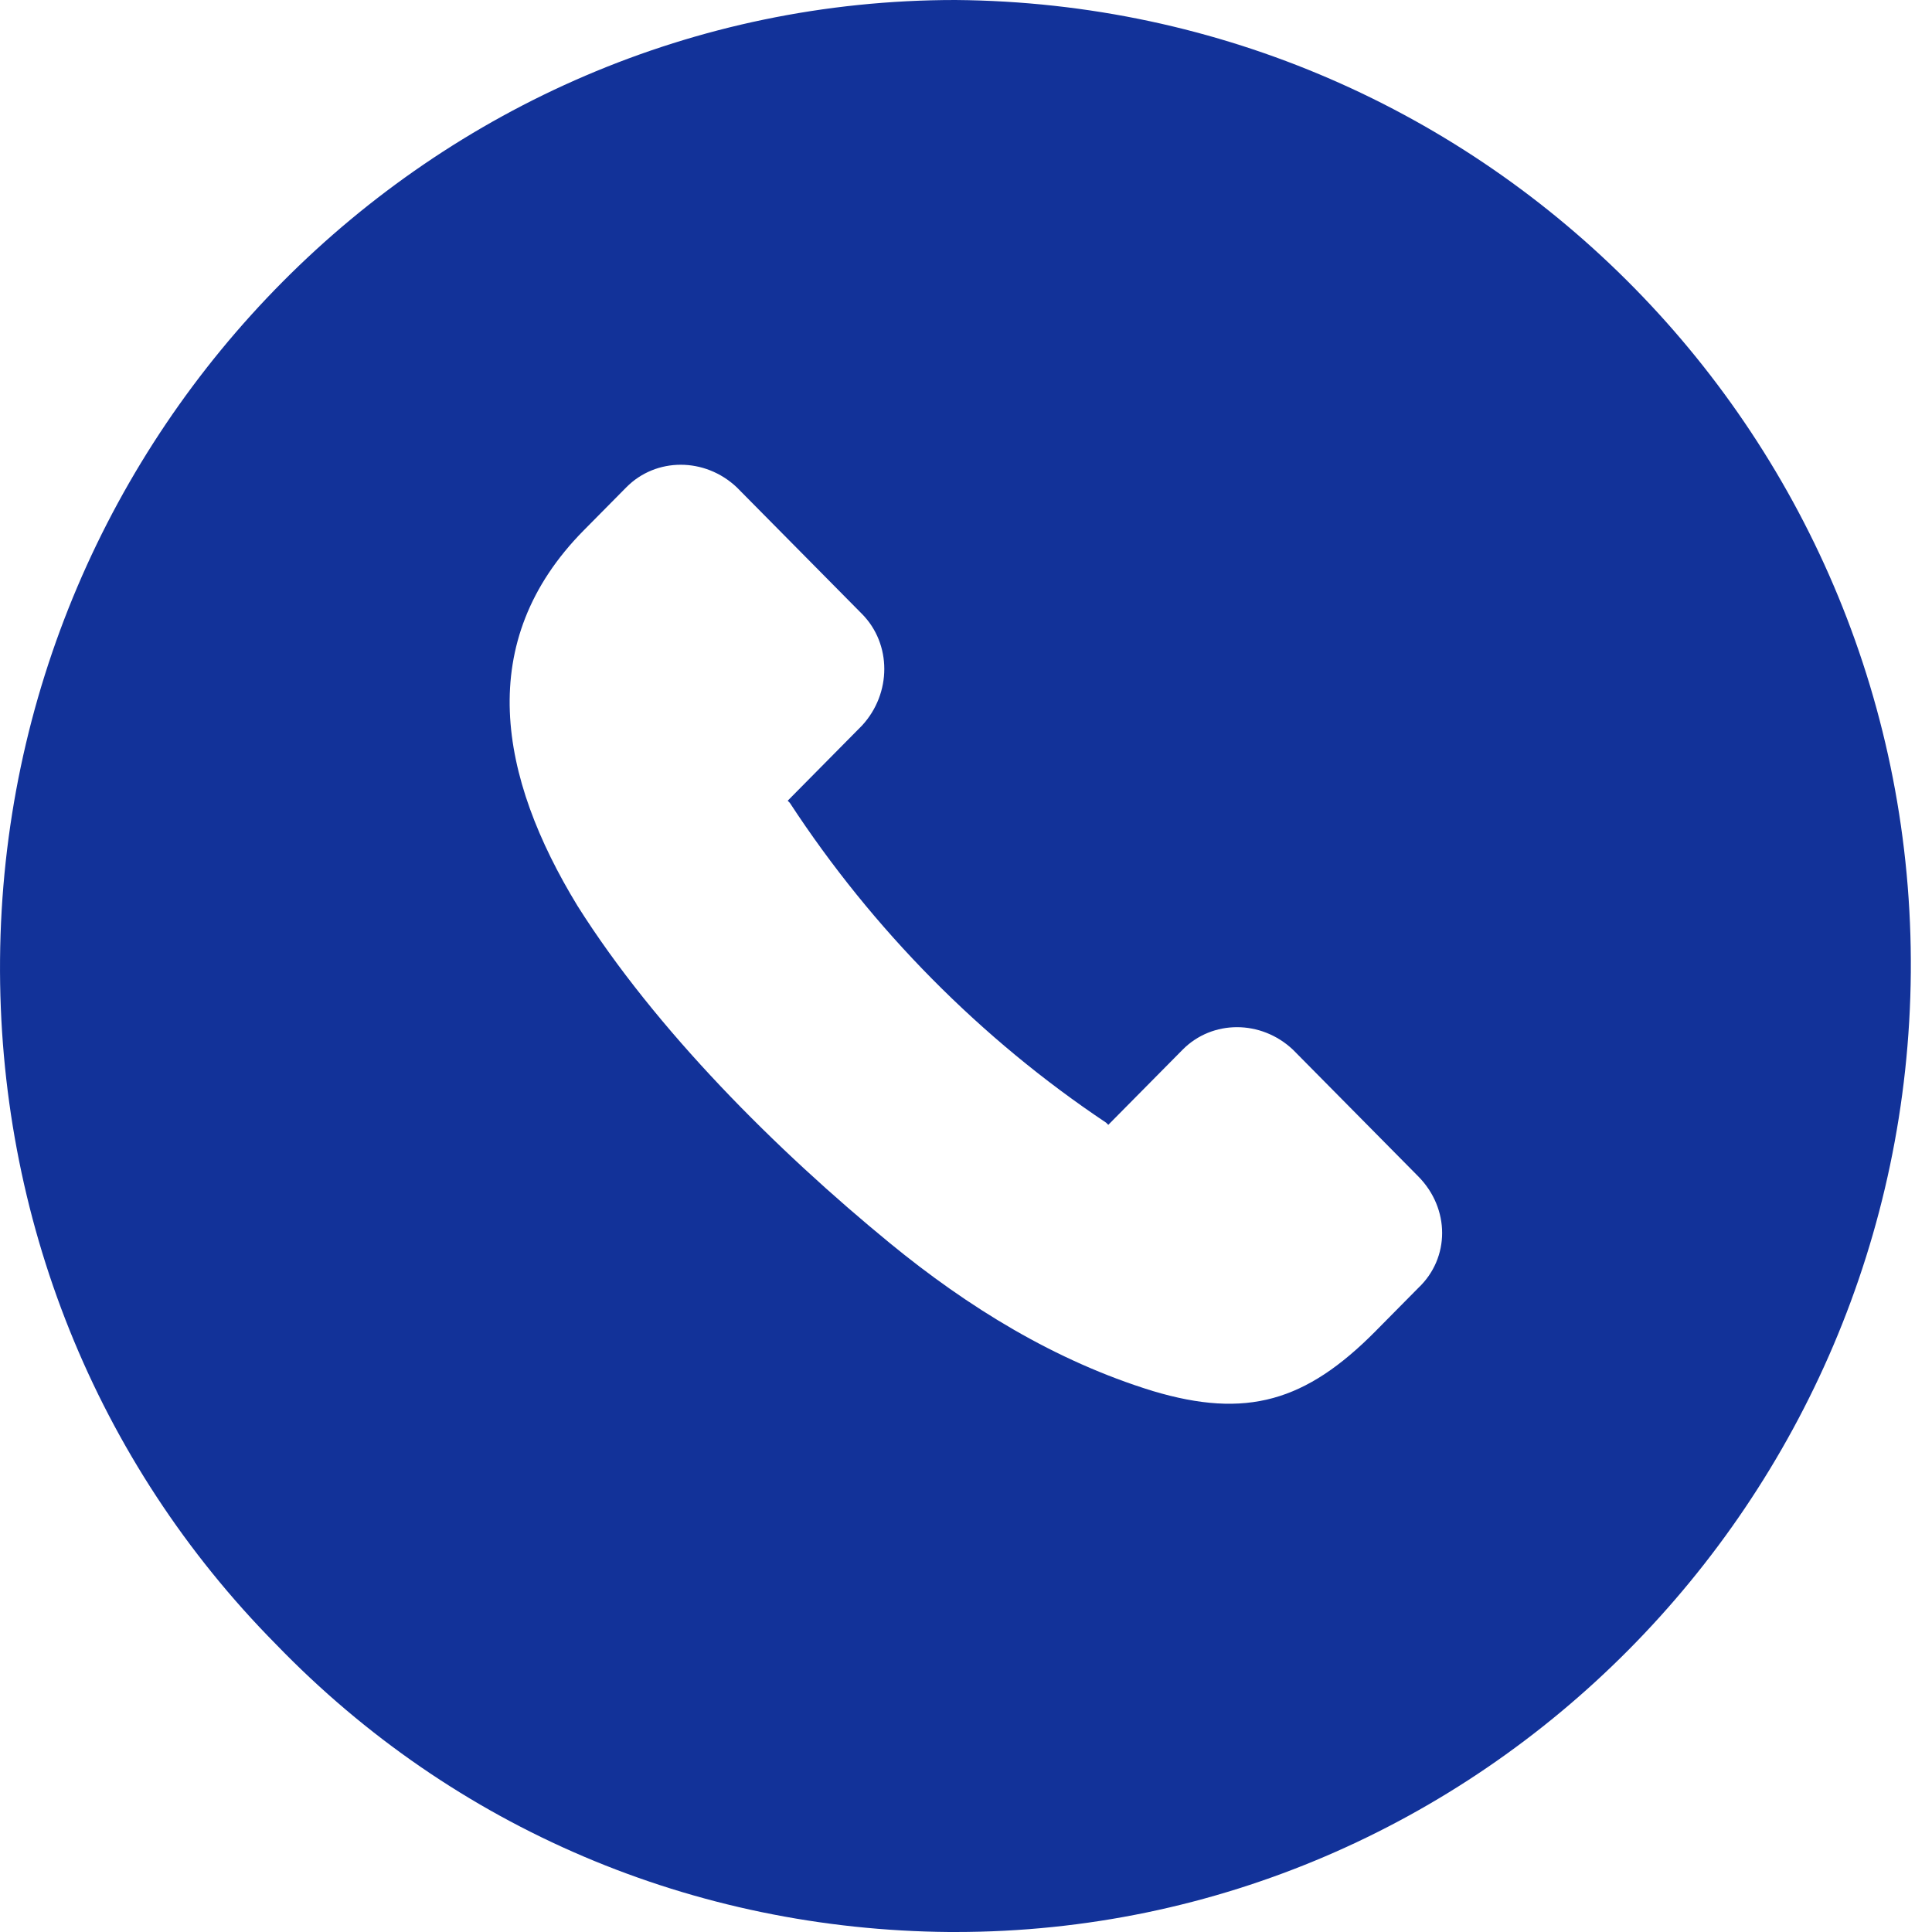 <?xml version="1.0" encoding="UTF-8"?> <svg xmlns="http://www.w3.org/2000/svg" width="90" height="90" viewBox="0 0 90 90" fill="none"><g clip-path="url(#clip0_5775_7)"><path d="M44.507 0C20.078 0 0.199 20.1 0.002 44.7C-0.097 56.7 4.452 68.1 12.859 76.6C21.166 85.2 32.342 89.9 44.21 90H44.507C68.936 90 88.815 69.9 89.013 45.3C89.21 20.5 69.331 0.2 44.507 0ZM66.067 60L64.188 61.9L64.09 62C60.826 65.3 58.056 66.1 53.705 64.8C49.155 63.4 45.1 60.9 41.441 57.9C36.199 53.6 30.562 48 26.903 42.2C23.243 36.2 22.056 29.9 27.199 24.7L27.298 24.6L29.177 22.7C30.562 21.3 32.837 21.3 34.32 22.7L40.155 28.6C41.54 30 41.54 32.3 40.155 33.8L36.694 37.3L36.793 37.4C40.65 43.3 45.694 48.4 51.529 52.3L51.628 52.4L55.09 48.9C56.474 47.5 58.749 47.5 60.232 48.9L66.067 54.8C67.551 56.3 67.551 58.6 66.067 60Z" fill="#123299"></path></g><defs><clipPath id="clip0_5775_7"><rect width="90" height="90" fill="white"></rect></clipPath></defs></svg> 